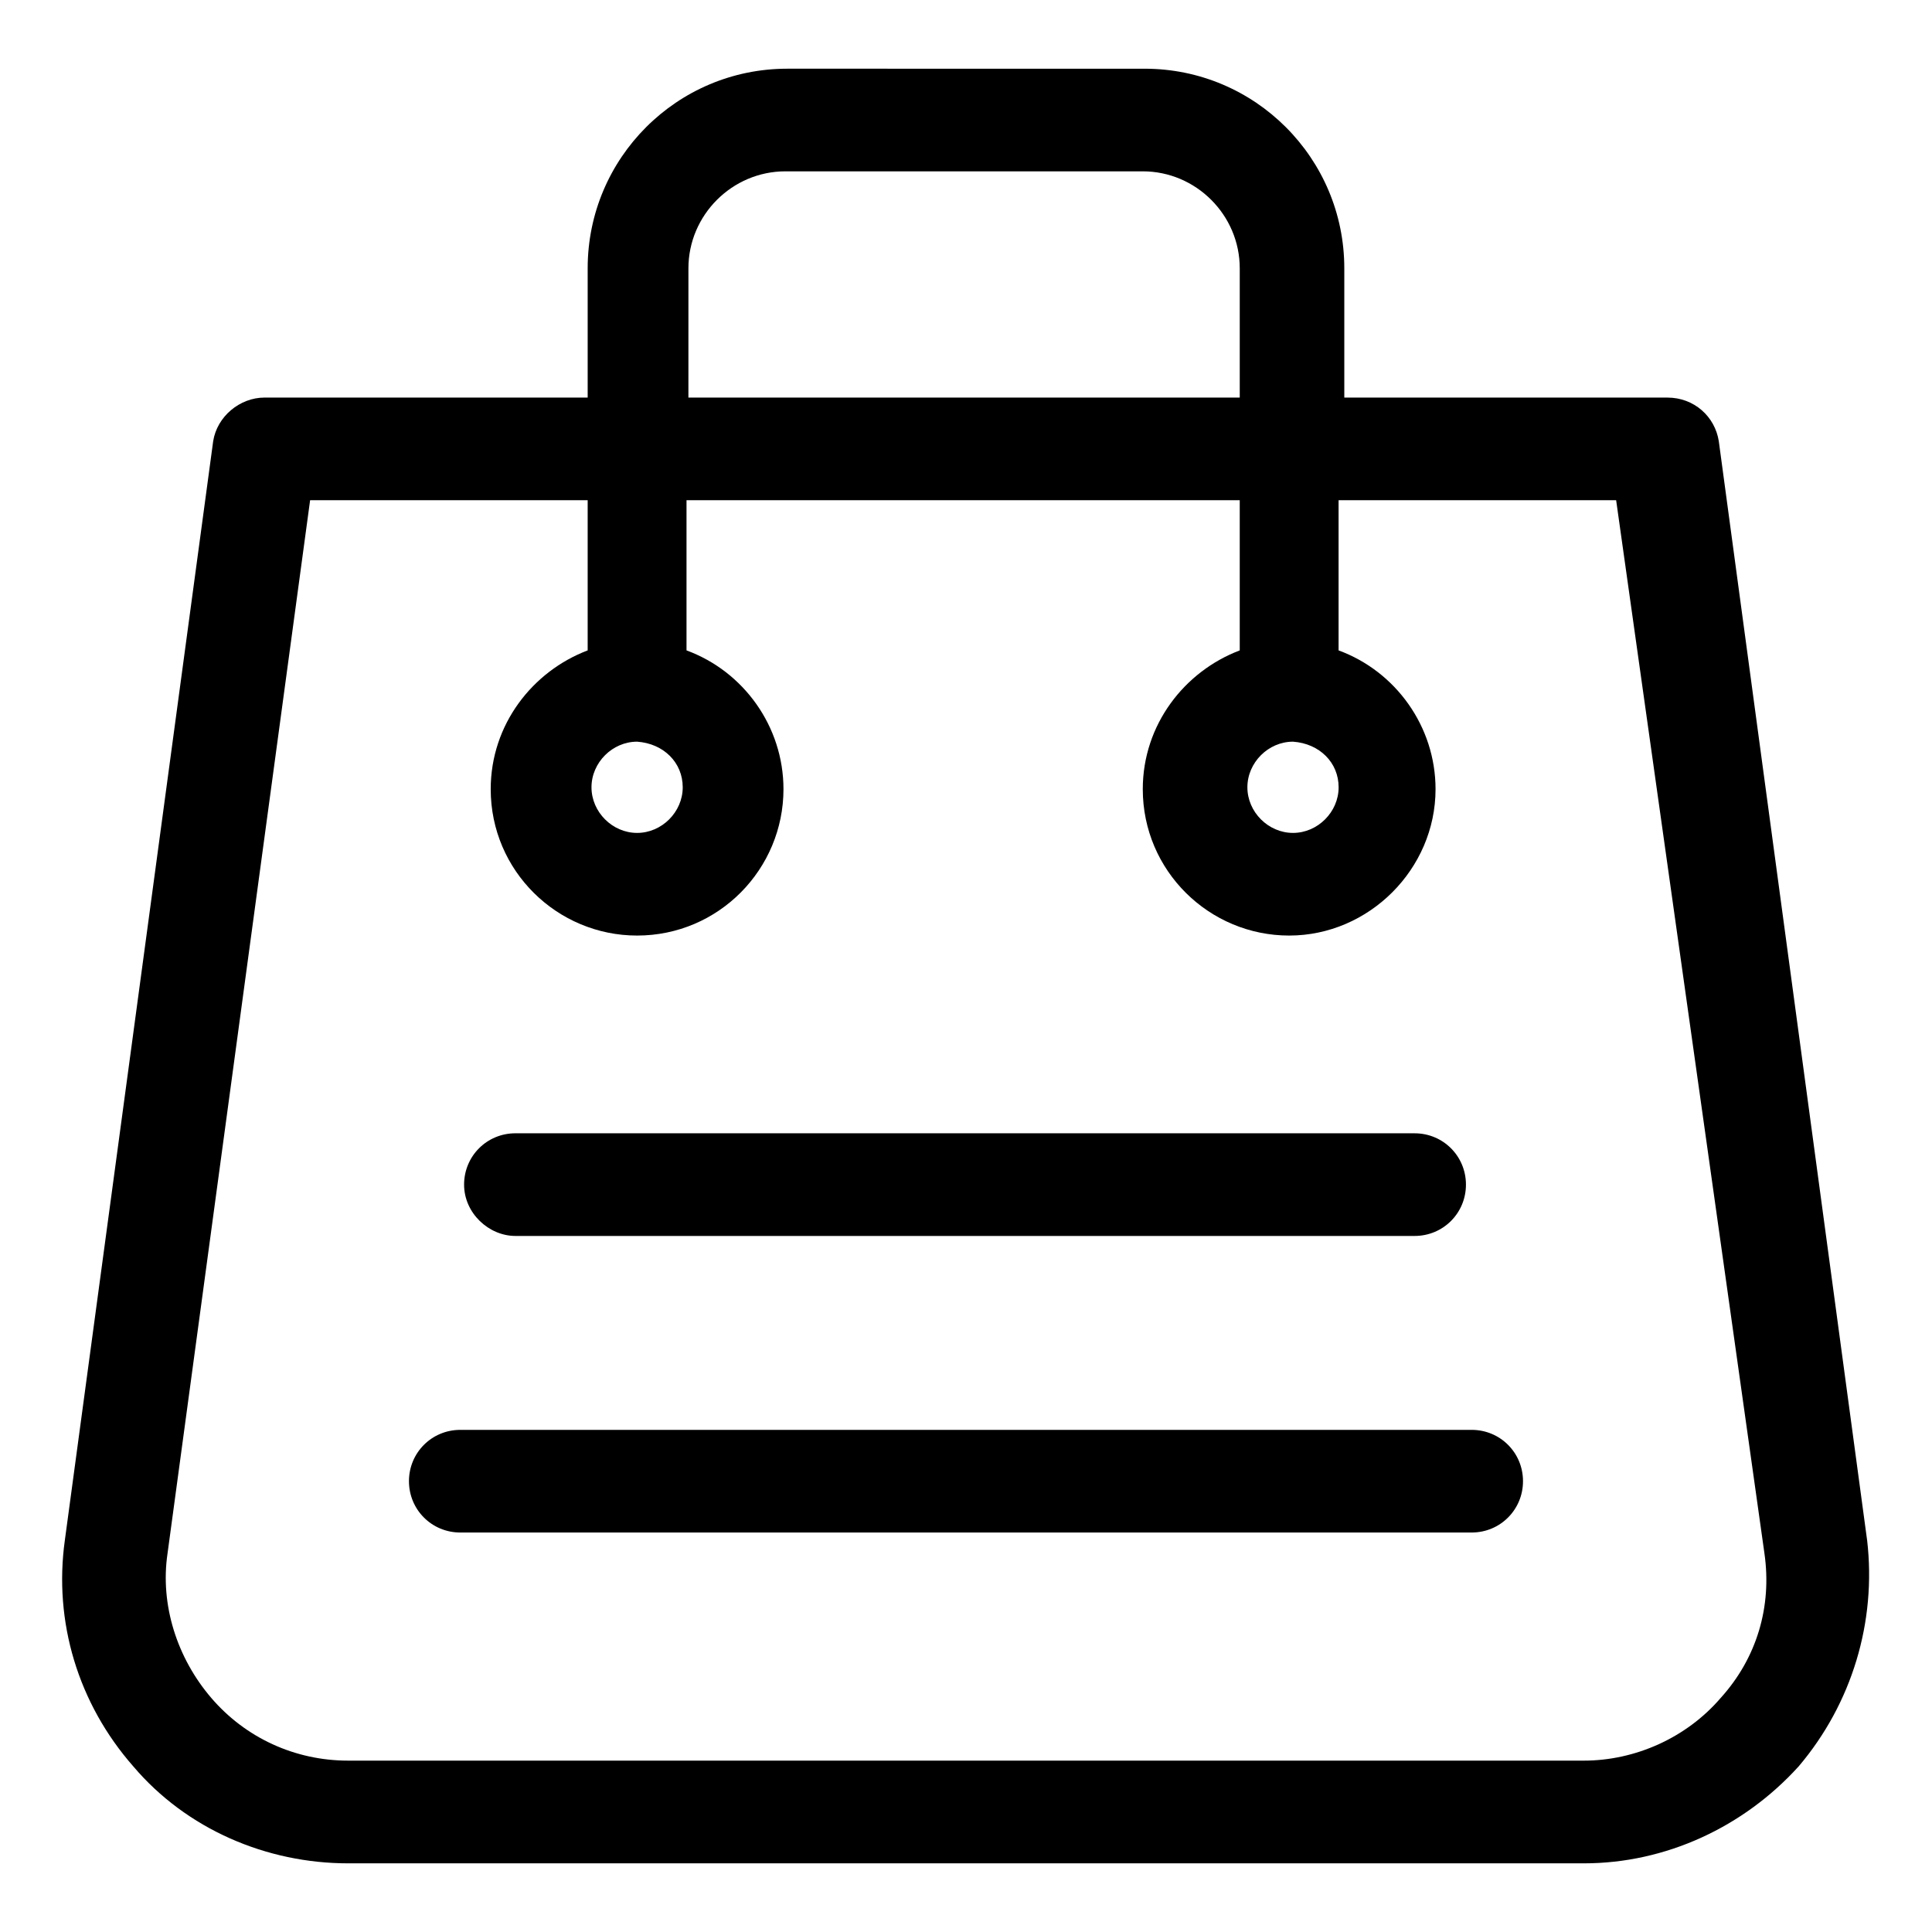 <?xml version="1.0" encoding="UTF-8"?>
<!-- Uploaded to: SVG Repo, www.svgrepo.com, Generator: SVG Repo Mixer Tools -->
<svg fill="#000000" width="800px" height="800px" version="1.1" viewBox="144 144 512 512" xmlns="http://www.w3.org/2000/svg">
 <g>
  <path d="m638.8 552.15-39.297-291.2c-1.008-6.551-6.551-11.586-13.602-11.586h-85.648v-34.258c0-29.223-23.68-52.898-52.898-52.898l-94.719-0.004c-29.223 0-52.898 23.68-52.898 52.898v34.258h-85.648c-6.551 0-12.594 5.039-13.602 11.586l-39.301 291.21c-3.023 21.664 3.527 43.328 18.137 59.953 14.105 16.625 35.266 25.695 56.93 25.695h327.48c21.664 0 42.32-9.574 56.93-25.695 14.109-16.625 20.66-38.289 18.141-59.953zm-312.36-337.05c0-14.105 11.586-25.695 25.695-25.695h94.715c14.105 0 25.695 11.586 25.695 25.695v34.258h-146.11zm273.57 378.86c-9.07 10.578-22.672 16.625-36.273 16.625h-327.48c-14.105 0-27.207-6.047-36.273-16.625-9.07-10.578-13.602-24.688-11.586-38.289l37.785-279.11h73.555v39.801c-14.609 5.543-25.695 19.648-25.695 36.777 0 21.664 17.633 38.793 38.793 38.793 21.664 0 38.793-17.633 38.793-38.793 0-16.625-10.578-31.234-25.695-36.777v-39.801h146.61v39.801c-14.609 5.543-25.695 19.648-25.695 36.777 0 21.664 17.633 38.793 38.793 38.793 21.16 0 38.793-17.633 38.793-38.793 0-16.625-10.578-31.234-25.695-36.777v-39.801h73.555l39.301 279.11c2.016 14.105-2.016 27.711-11.586 38.289zm-275.08-241.32c0 6.551-5.543 12.09-12.09 12.09-6.551 0-12.09-5.543-12.09-12.09 0-6.551 5.543-12.09 12.09-12.09 7.055 0.504 12.09 5.539 12.09 12.09zm173.82 0c0 6.551-5.543 12.09-12.09 12.09-6.551 0-12.09-5.543-12.09-12.09 0-6.551 5.543-12.09 12.09-12.09 7.051 0.504 12.09 5.539 12.09 12.09z"/>
  <path d="m280.59 471.54h238.3c7.559 0 13.602-6.047 13.602-13.602 0-7.559-6.047-13.602-13.602-13.602l-238.3-0.004c-7.559 0-13.602 6.047-13.602 13.602 0 7.559 6.551 13.605 13.602 13.605z"/>
  <path d="m534.01 522.93h-268.03c-7.559 0-13.602 6.047-13.602 13.602 0 7.559 6.047 13.602 13.602 13.602h268.03c7.559 0 13.602-6.047 13.602-13.602 0-7.559-6.043-13.602-13.602-13.602z"/>
 </g>
</svg>